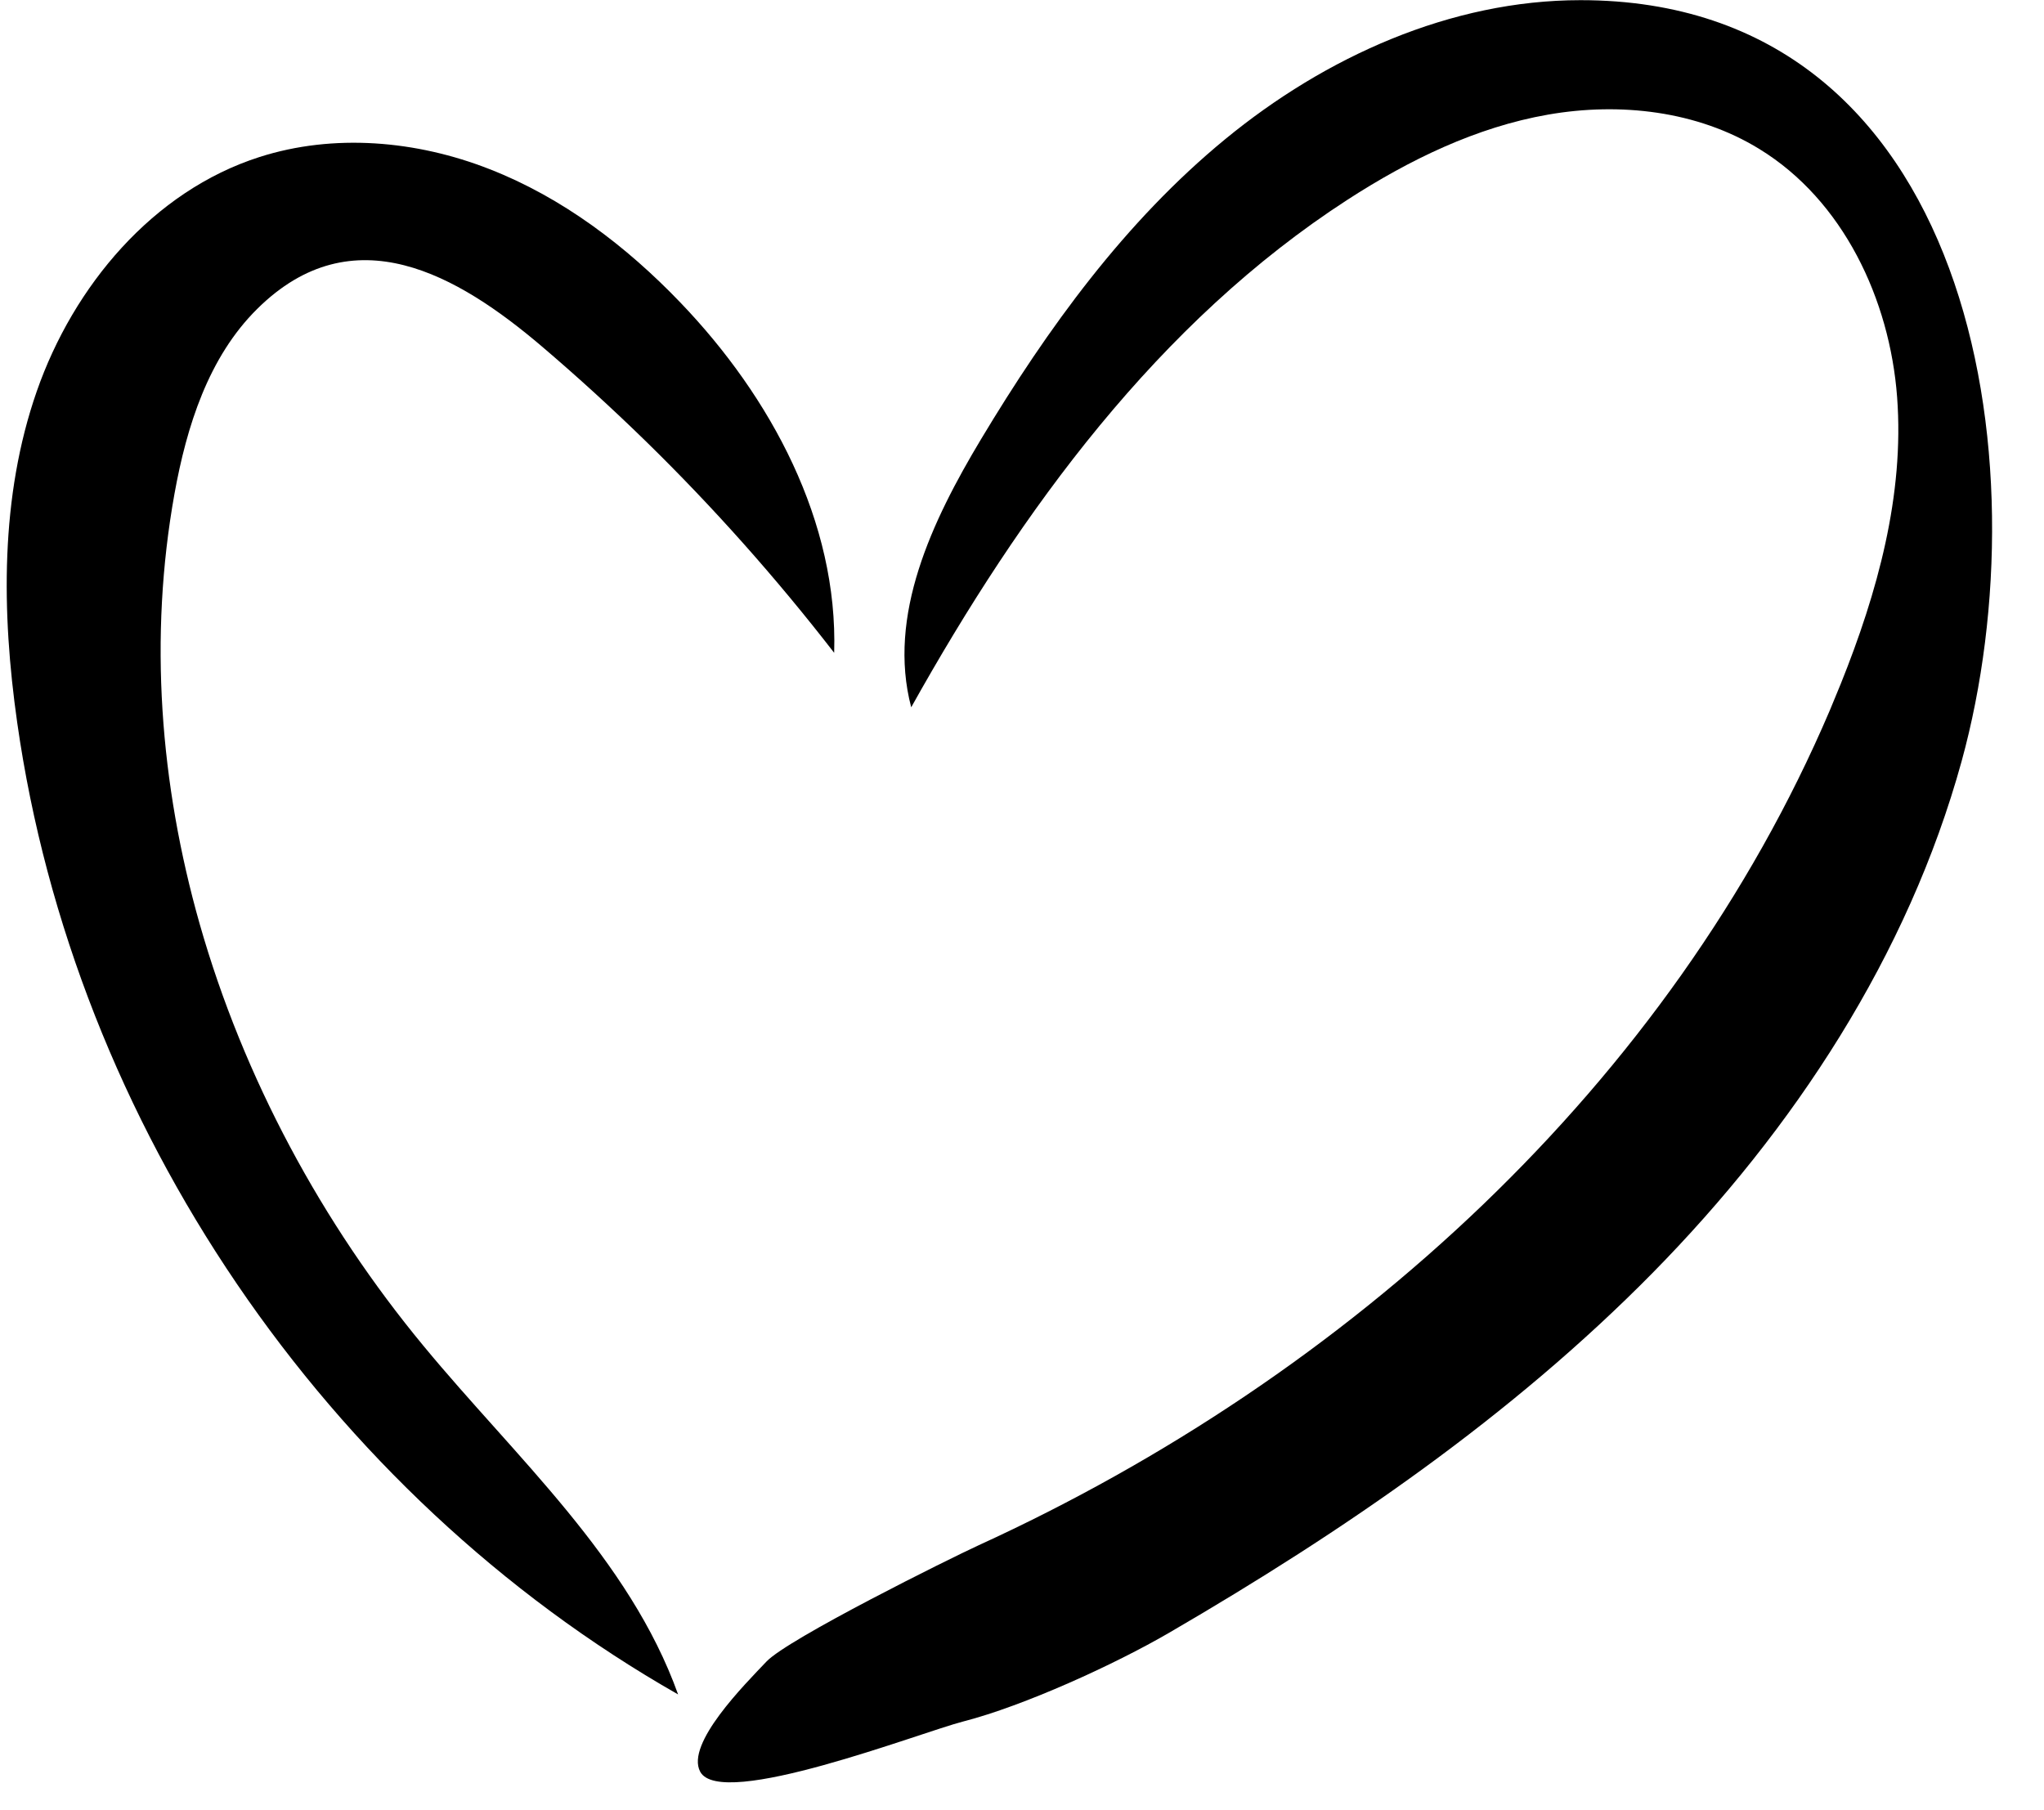 <?xml version="1.0" encoding="UTF-8"?><svg xmlns="http://www.w3.org/2000/svg" xmlns:xlink="http://www.w3.org/1999/xlink" height="1083.5" id="Layer_1" preserveAspectRatio="xMidYMid meet" version="1.1" viewBox="401.9 466.6 1223.2 1083.5" width="1223.2" x="0" xml:space="preserve" y="0" zoomAndPan="magnify"><g id="change1_1"><path d="M1347.7,466.7c-77.6,0-152.6,33.9-212.6,83.2c-60,49.3-106.3,113.2-146.2,179.7c-29.2,48.7-56.2,105.4-41.7,160.3 c65.8-117.8,148-230.6,261.3-303.9c36.7-23.7,76.8-43.3,119.8-50.8c43-7.5,89.3-2.3,126.5,20.6c50.1,30.7,78,89.9,82.4,148.5 c4.4,58.6-11.8,117-33.7,171.5c-2.2,5.4-4.4,10.7-6.6,16c-95.4,223.5-288,398.4-509.3,499.6c-17.2,7.9-114,55.9-127,69.6 c-13,13.7-48.5,49.2-39.7,65.9c12.2,23.2,132-23.5,157.4-30c36.5-9.4,90.8-34.2,123.4-53.2c104.2-60.6,204.6-129.4,289.2-215.3 c84.5-85.9,152.9-190,184.9-306.2C1625.1,742.9,1582.6,466.6,1347.7,466.7z" fill="inherit"/><path d="M521.4,1019.6c-23.8-83.8-30.5-171.6-15.1-257.4c7.3-40.4,20.3-81.8,49.5-110.7c57.5-57,120.3-20.1,170.1,22.2 c21.5,18.3,42.4,37.4,62.6,57.1c40.4,39.5,78,81.8,112.6,126.5c2.4-78.3-37.7-153-92-209.6c-32.4-33.8-70.7-62.9-114.3-79.9 c-43.6-17.1-93.1-21.5-137.7-7.2c-63.6,20.4-111.2,77.1-133.2,140.2S402.8,833,412.2,899.1c34.2,240.3,184.5,461.5,395.5,581.6 c-29.2-81.5-97.1-141.7-152.2-208.4C594.5,1198.6,547.6,1111.6,521.4,1019.6z" fill="inherit"/></g></svg>